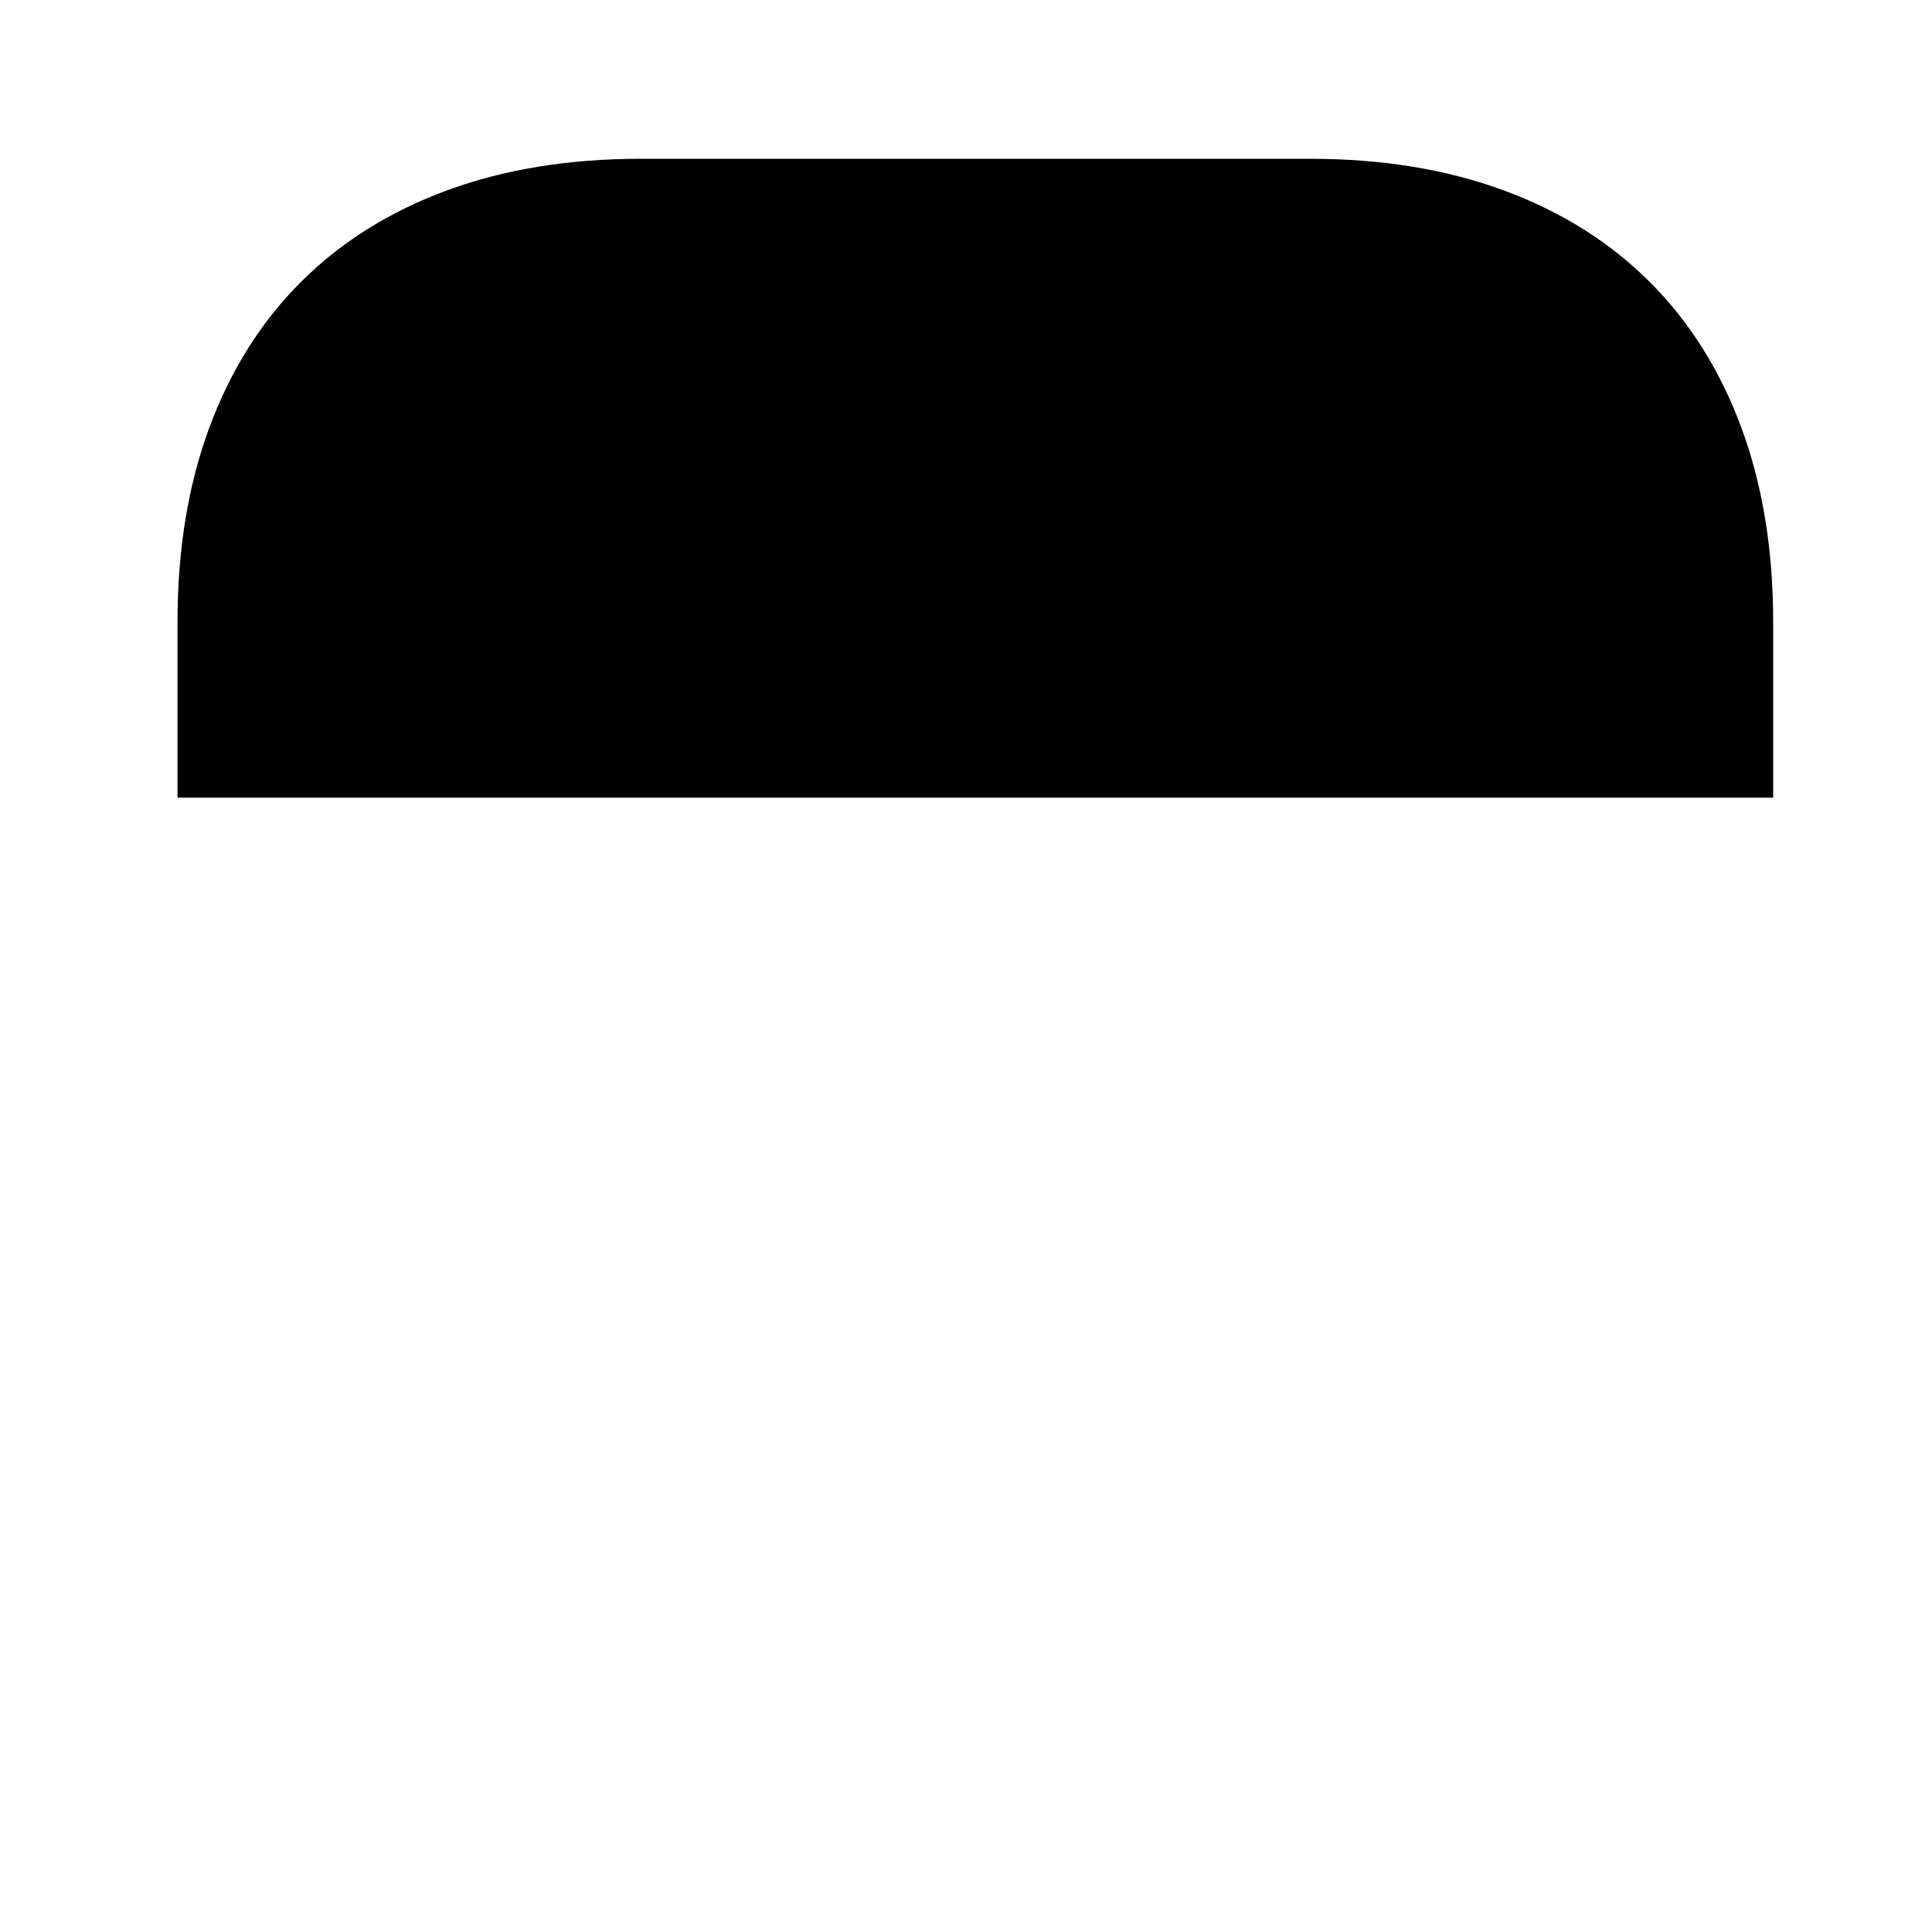 <?xml version="1.0" standalone="no"?>
<!DOCTYPE svg PUBLIC "-//W3C//DTD SVG 1.1//EN" "http://www.w3.org/Graphics/SVG/1.1/DTD/svg11.dtd" >
<svg xmlns="http://www.w3.org/2000/svg" xmlns:xlink="http://www.w3.org/1999/xlink" version="1.1" viewBox="-10 0 1034 1024">
   <path fill="currentColor"
d="M939 333v94h-854v-94q0 -58 17 -104t49 -78t78 -49t104 -17h358q58 0 104 17t78 49t49 78t17 104v0z" />
</svg>
